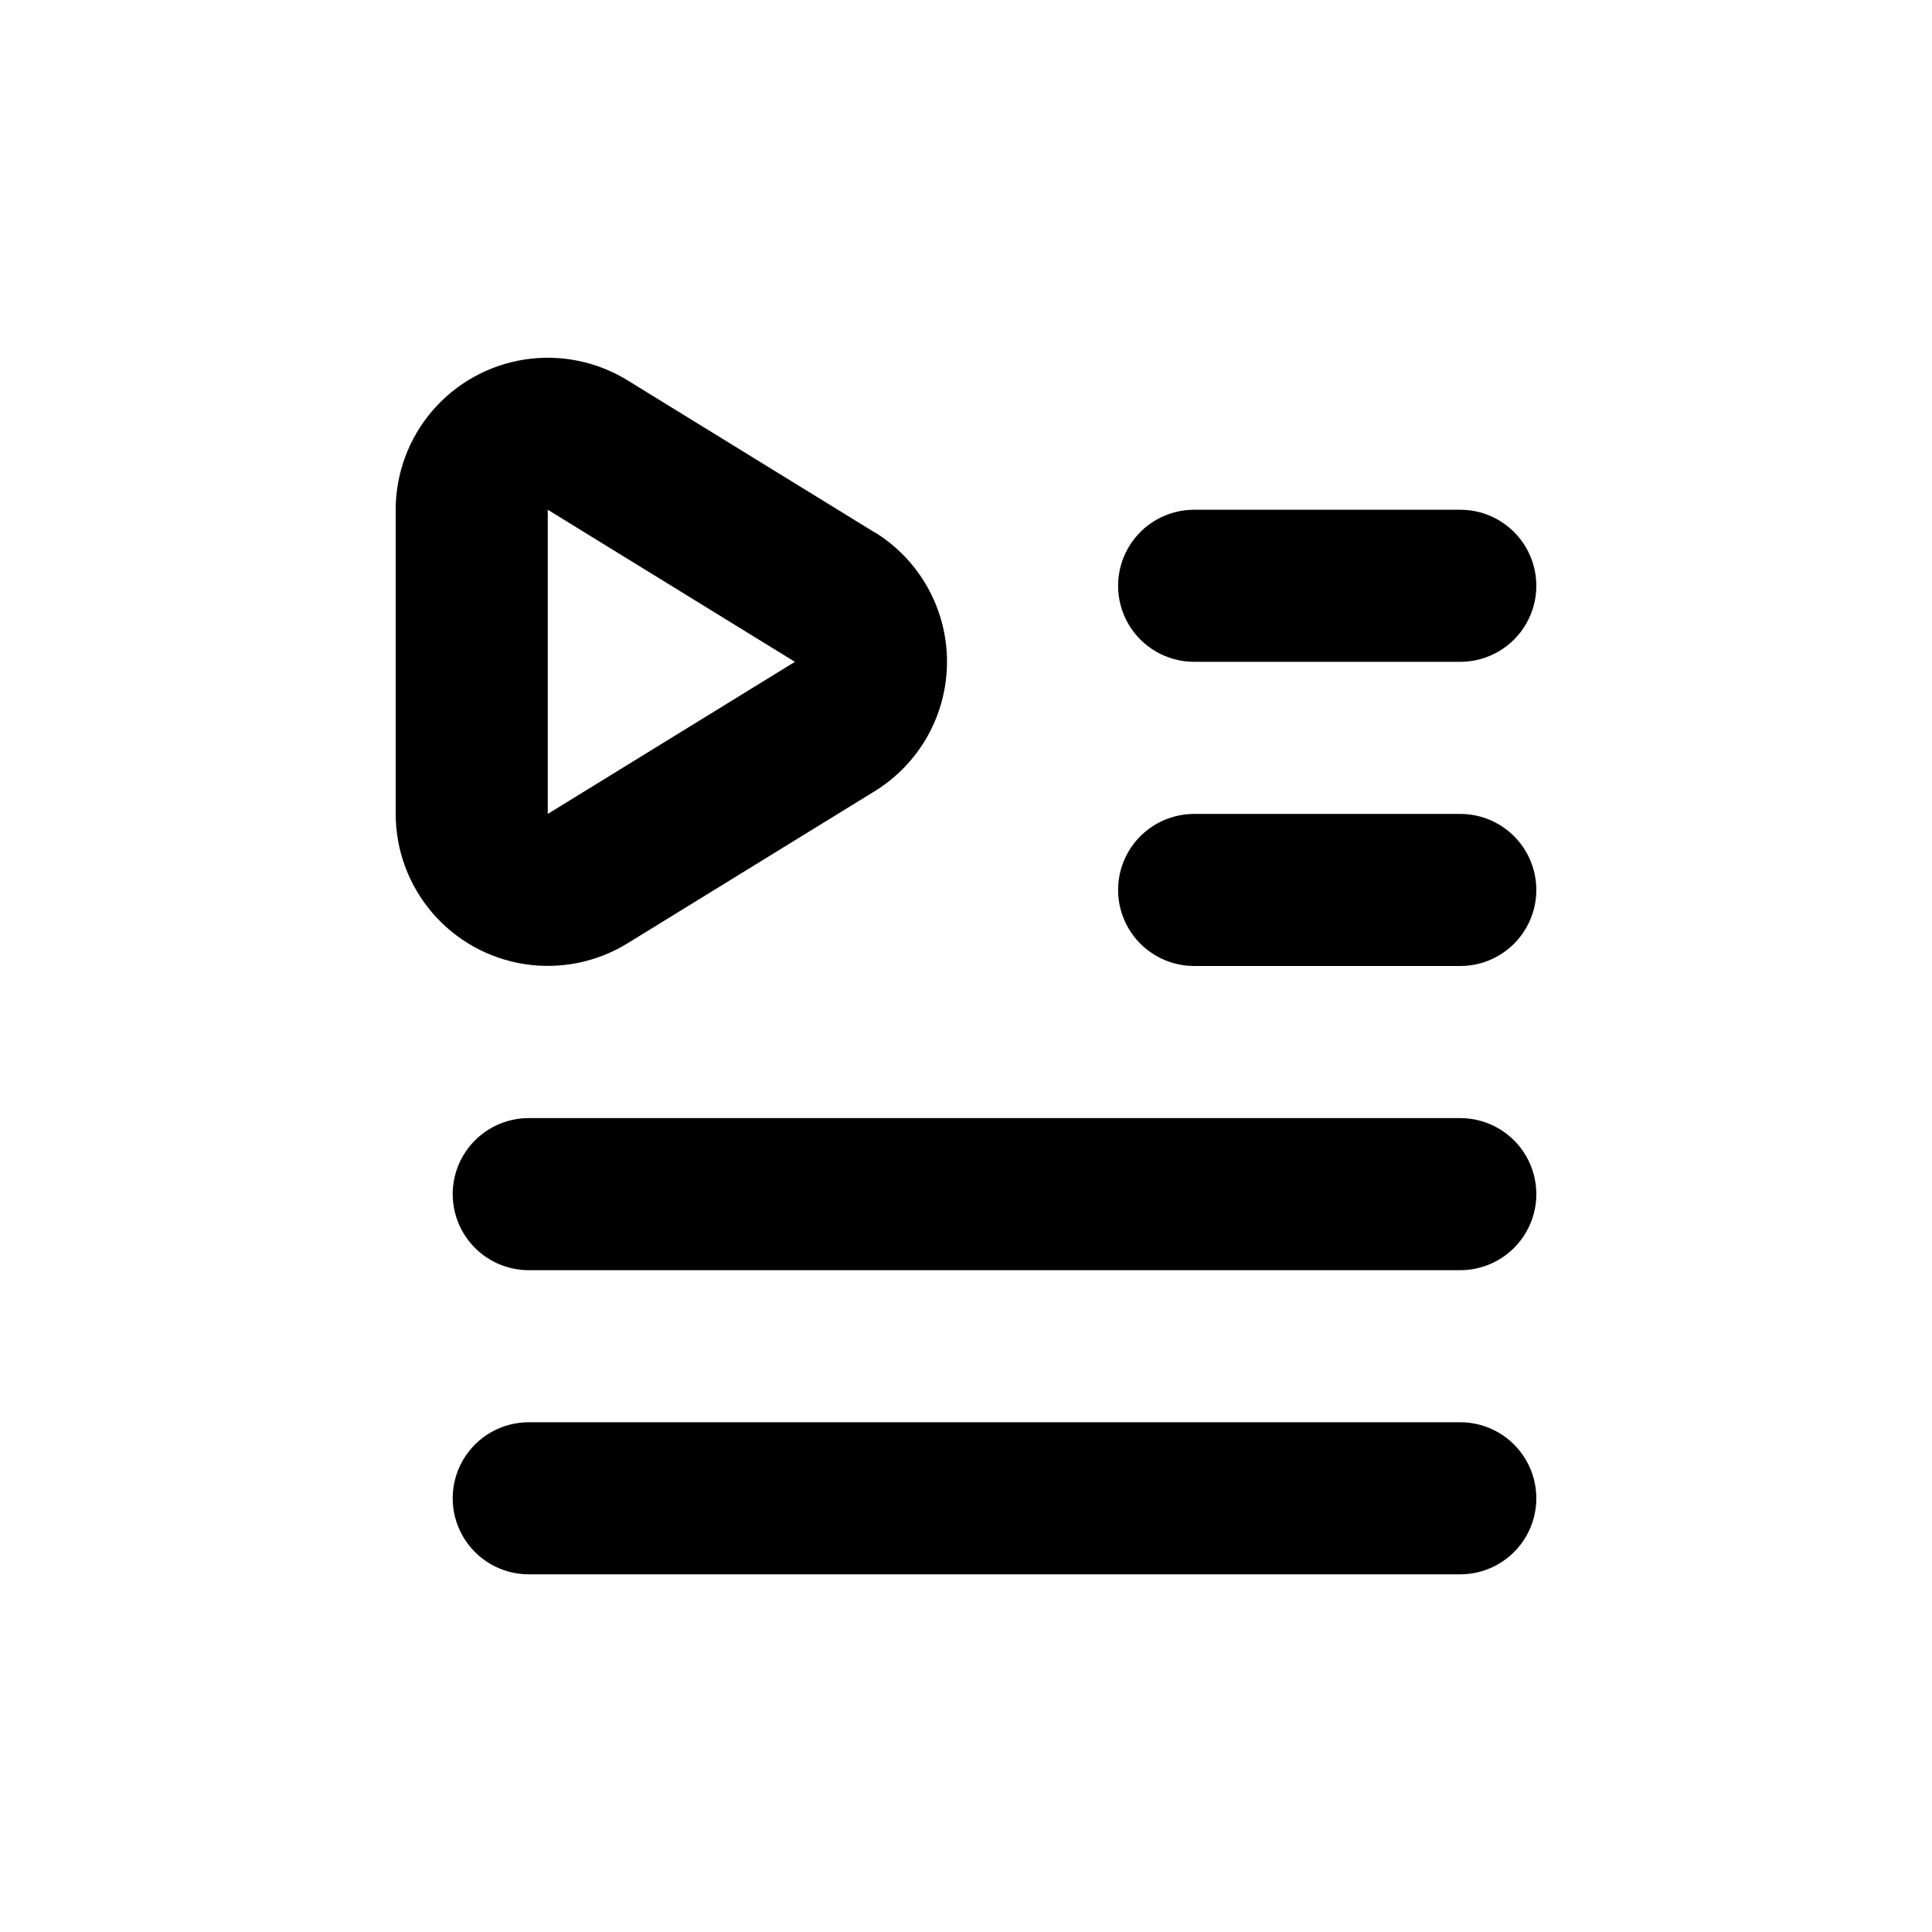 <?xml version="1.0" encoding="UTF-8"?>
<!-- Uploaded to: ICON Repo, www.iconrepo.com, Generator: ICON Repo Mixer Tools -->
<svg fill="#000000" width="800px" height="800px" version="1.1" viewBox="144 144 512 512" xmlns="http://www.w3.org/2000/svg">
 <g>
  <path d="m263.97 460.46c0 5.344 2.125 10.469 5.902 14.25 3.781 3.777 8.906 5.902 14.25 5.902h246.87c7.199 0 13.852-3.844 17.453-10.078 3.602-6.234 3.602-13.918 0-20.152-3.602-6.234-10.254-10.074-17.453-10.074h-246.87c-5.344 0-10.469 2.121-14.25 5.902-3.777 3.777-5.902 8.902-5.902 14.25z"/>
  <path d="m460.46 319.39h70.531c7.199 0 13.852-3.844 17.453-10.078 3.602-6.234 3.602-13.918 0-20.152-3.602-6.234-10.254-10.074-17.453-10.074h-70.531c-7.199 0-13.855 3.84-17.453 10.074-3.602 6.234-3.602 13.918 0 20.152 3.598 6.234 10.254 10.078 17.453 10.078z"/>
  <path d="m460.46 400h70.531c7.199 0 13.852-3.844 17.453-10.078 3.602-6.234 3.602-13.918 0-20.152-3.602-6.234-10.254-10.074-17.453-10.074h-70.531c-7.199 0-13.855 3.84-17.453 10.074-3.602 6.234-3.602 13.918 0 20.152 3.598 6.234 10.254 10.078 17.453 10.078z"/>
  <path d="m530.99 520.91h-246.87c-7.199 0-13.852 3.84-17.453 10.074-3.598 6.234-3.598 13.918 0 20.152 3.602 6.234 10.254 10.078 17.453 10.078h246.87c7.199 0 13.852-3.844 17.453-10.078 3.602-6.234 3.602-13.918 0-20.152-3.602-6.234-10.254-10.074-17.453-10.074z"/>
  <path d="m375.77 285.08-65.496-40.305c-8.18-5.027-17.883-6.973-27.367-5.481-9.484 1.492-18.125 6.316-24.367 13.613-6.242 7.293-9.672 16.578-9.68 26.18v80.609c0.008 9.598 3.438 18.883 9.68 26.176 6.242 7.297 14.883 12.121 24.367 13.613s19.188-0.453 27.367-5.481l65.496-40.305c11.93-7.336 19.195-20.332 19.195-34.336 0-14-7.266-27-19.195-34.336zm-86.605 74.617v-80.609l65.496 40.305z"/>
 </g>
</svg>
